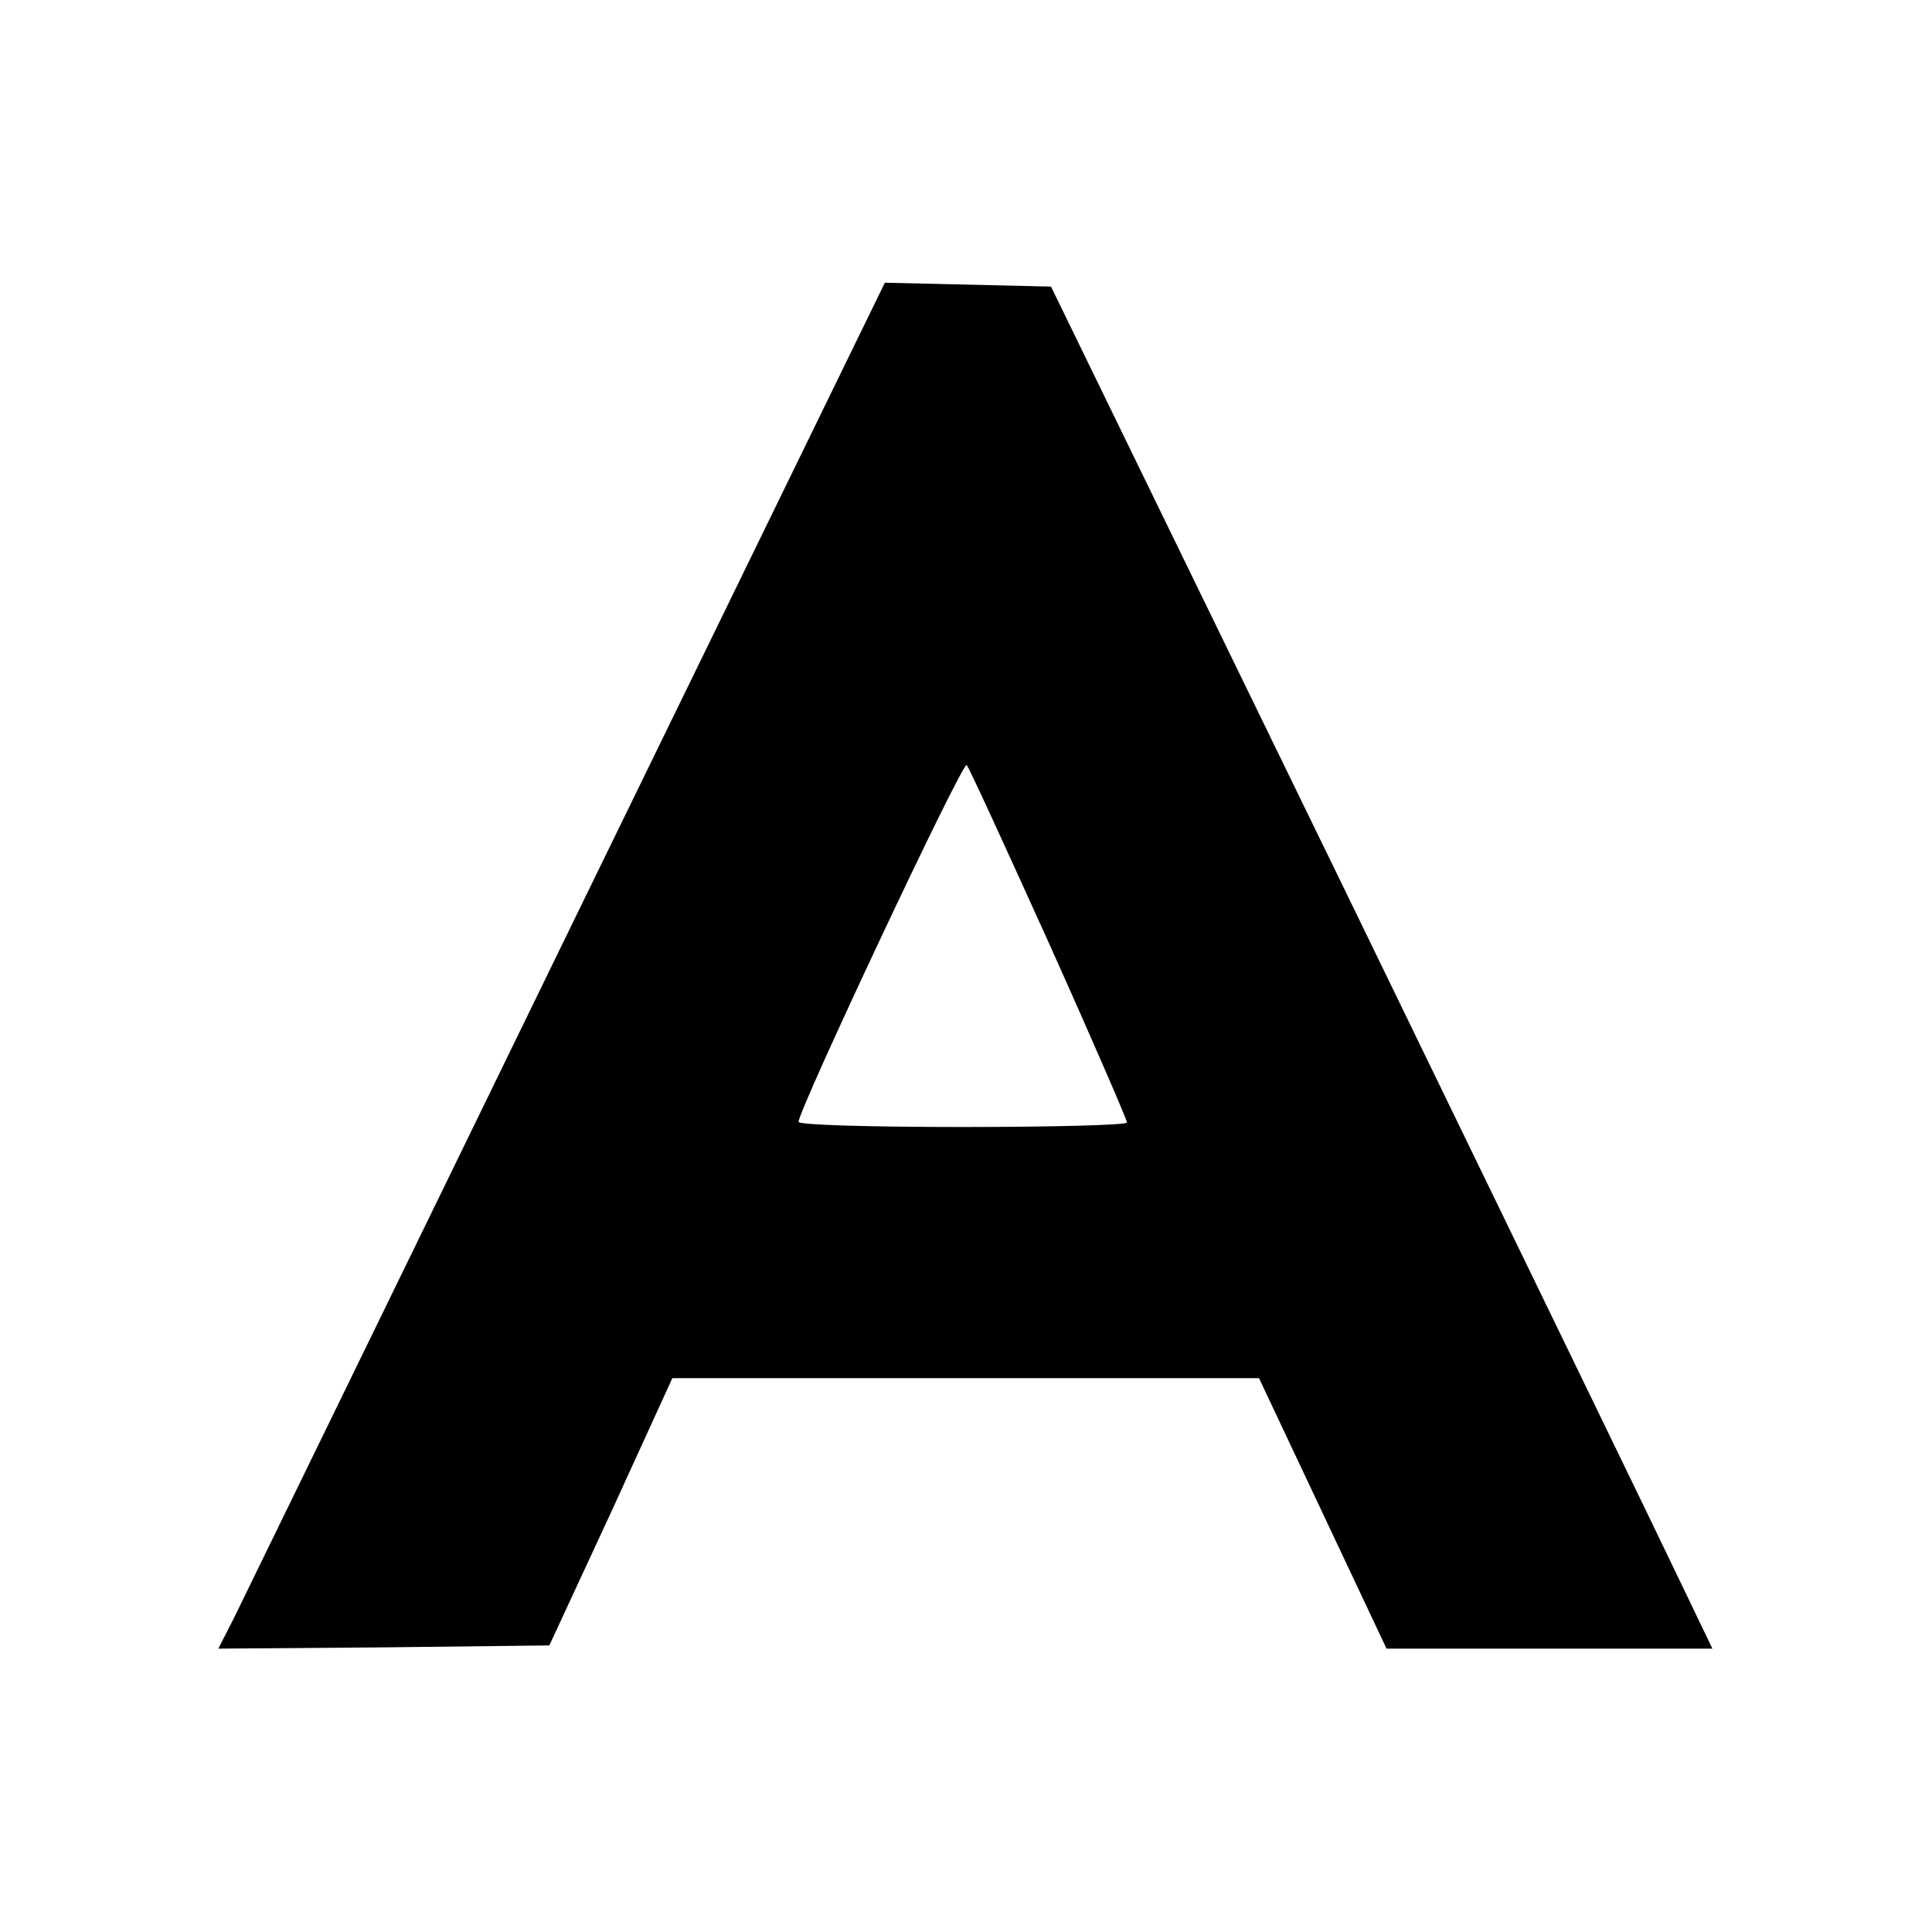 <?xml version="1.0" standalone="no"?>
<!DOCTYPE svg PUBLIC "-//W3C//DTD SVG 20010904//EN"
 "http://www.w3.org/TR/2001/REC-SVG-20010904/DTD/svg10.dtd">
<svg version="1.0" xmlns="http://www.w3.org/2000/svg"
 width="300pt" height="300pt" viewBox="0 0 300 300"
 preserveAspectRatio="xMidYMid meet">
<g transform="translate(0,300) scale(0.1,-0.1)"
fill="#000000" stroke="none">
<path d="M880 1548 c-271 -557 -504 -1034 -517 -1061 l-24 -47 257 2 257 3 96
207 95 208 456 0 455 0 99 -210 99 -210 253 0 253 0 -49 102 c-27 57 -258 533
-513 1058 l-465 955 -129 3 -129 3 -494 -1013z m749 -13 c67 -149 121 -274
121 -278 0 -4 -115 -7 -255 -7 -140 0 -255 3 -255 8 0 19 255 561 261 554 4
-4 61 -129 128 -277z"/>
</g>
</svg>
